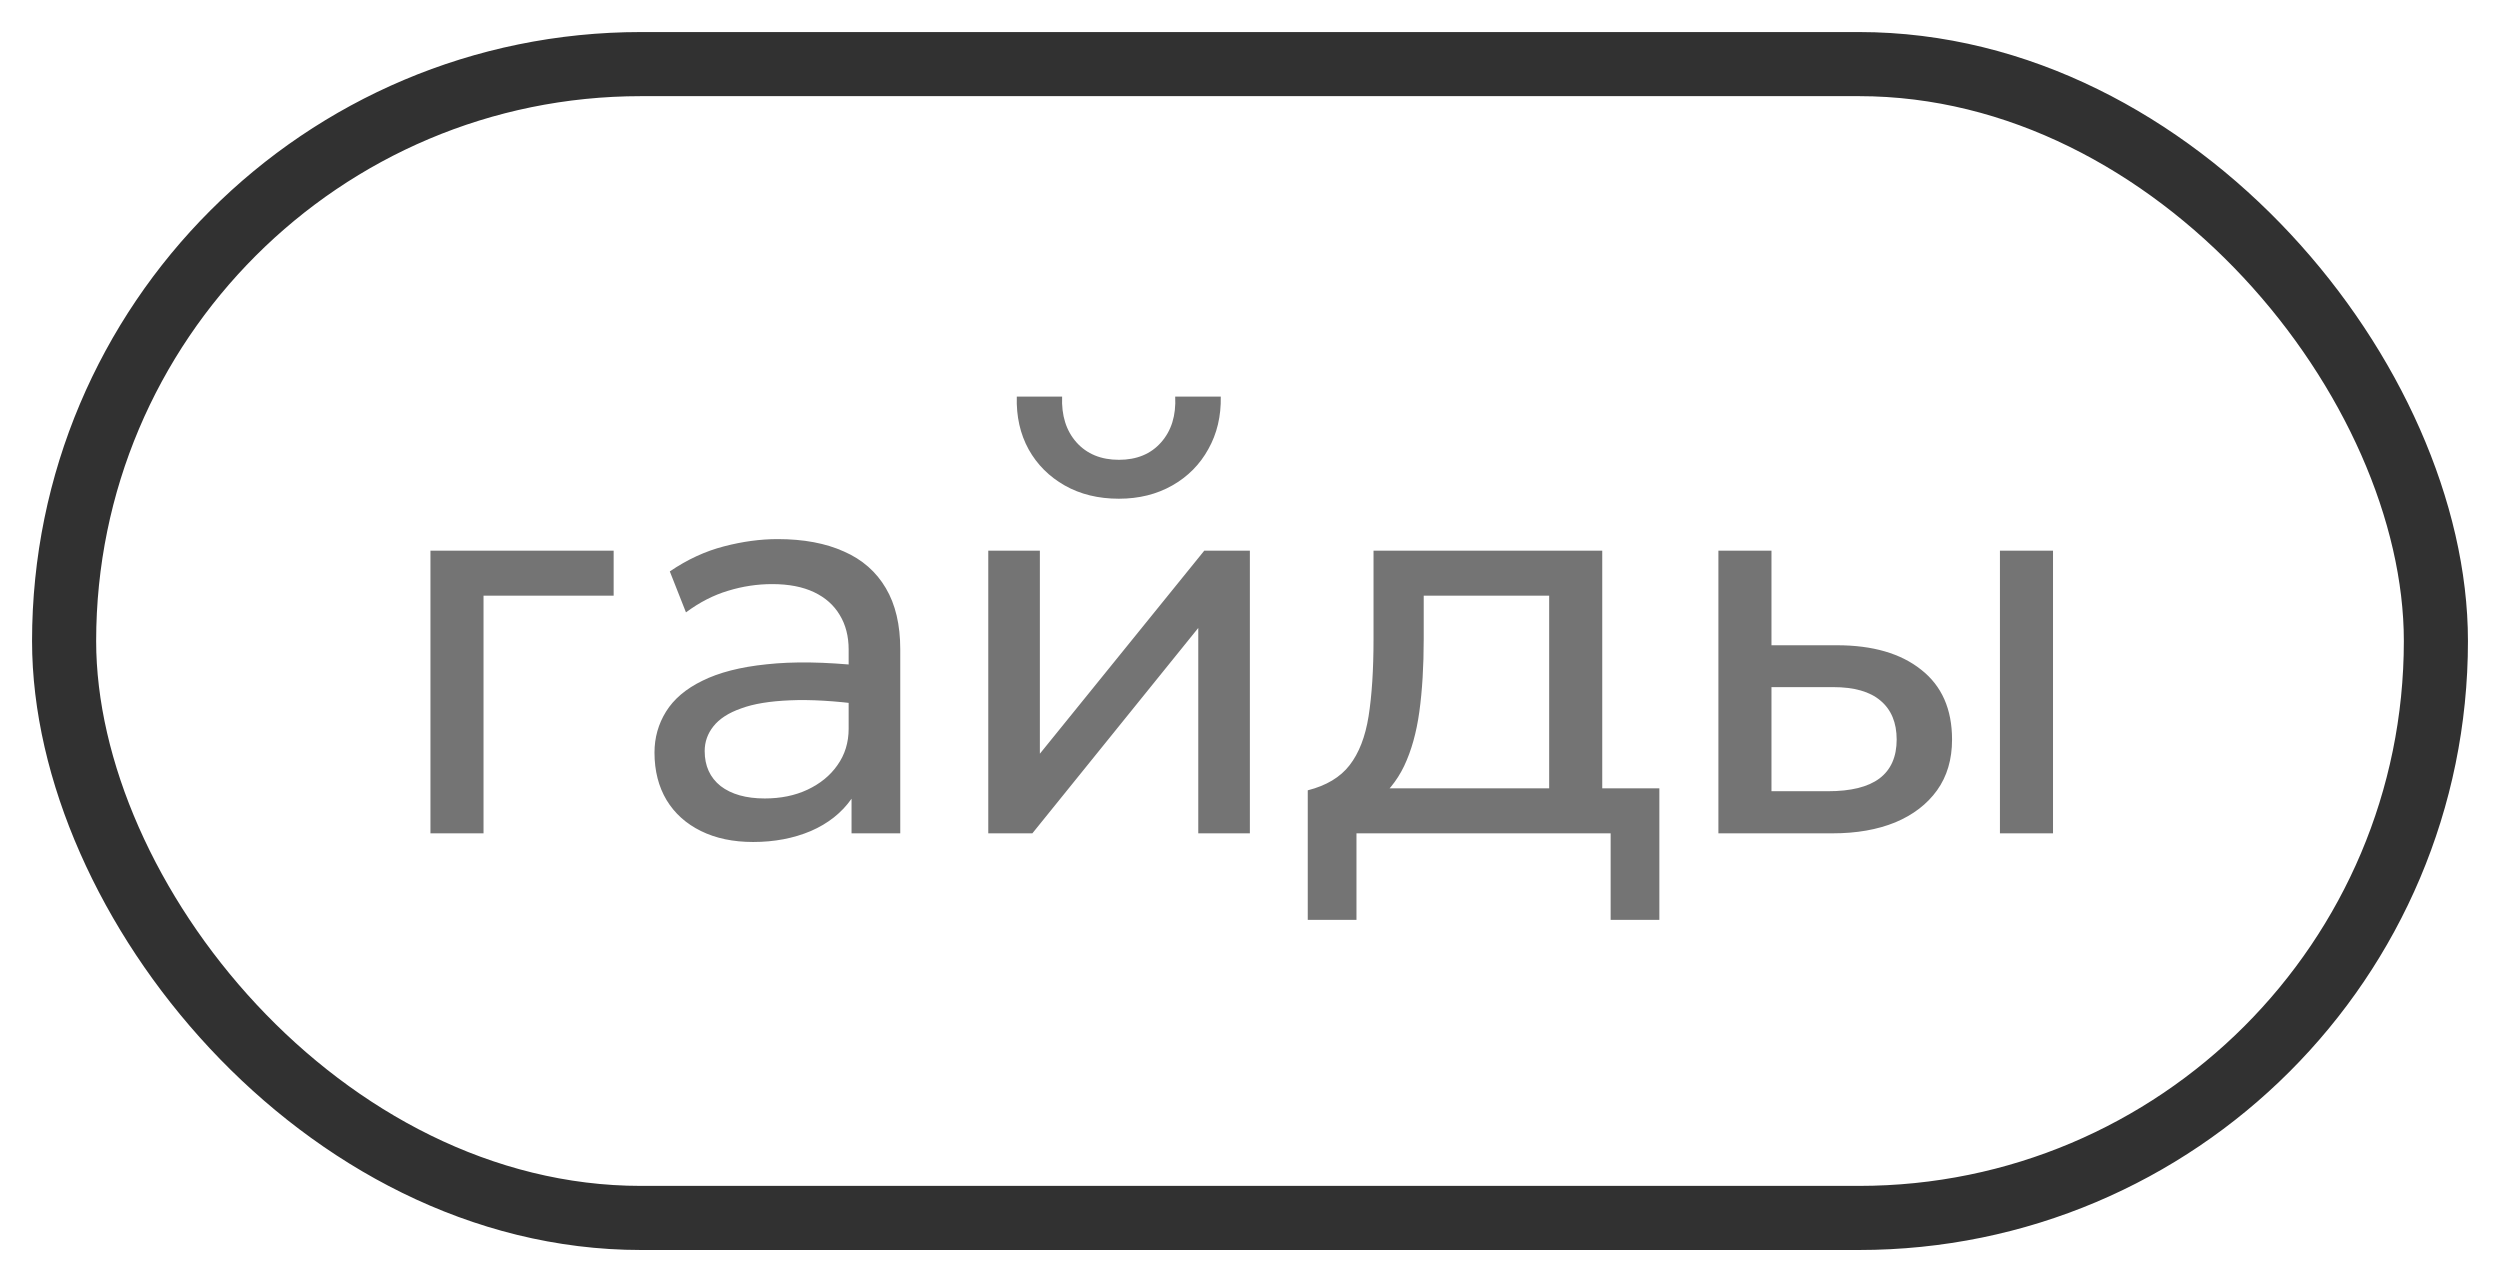 <?xml version="1.0" encoding="UTF-8"?> <svg xmlns="http://www.w3.org/2000/svg" width="39" height="20" viewBox="0 0 39 20" fill="none"><rect x="1" y="1" width="37" height="18" rx="9" stroke="#313131"></rect><path d="M6.715 13V8.59H9.573V9.292H7.543V13H6.715ZM11.749 13.135C11.438 13.135 11.166 13.078 10.935 12.964C10.704 12.85 10.525 12.69 10.399 12.482C10.274 12.273 10.21 12.025 10.21 11.74C10.21 11.506 10.271 11.293 10.39 11.101C10.511 10.906 10.7 10.745 10.957 10.62C11.216 10.491 11.55 10.405 11.961 10.363C12.372 10.318 12.868 10.325 13.45 10.386L13.473 10.993C13.023 10.933 12.64 10.911 12.325 10.925C12.011 10.938 11.755 10.979 11.56 11.052C11.366 11.12 11.222 11.213 11.129 11.331C11.039 11.444 10.993 11.573 10.993 11.717C10.993 11.948 11.076 12.13 11.241 12.262C11.409 12.391 11.639 12.456 11.93 12.456C12.178 12.456 12.4 12.411 12.595 12.32C12.793 12.227 12.95 12.1 13.063 11.938C13.181 11.773 13.239 11.582 13.239 11.367V10.133C13.239 9.927 13.193 9.746 13.1 9.594C13.009 9.441 12.876 9.322 12.699 9.238C12.522 9.154 12.305 9.112 12.046 9.112C11.816 9.112 11.586 9.146 11.358 9.216C11.13 9.284 10.911 9.397 10.701 9.553L10.449 8.914C10.722 8.728 11.004 8.598 11.295 8.523C11.586 8.447 11.865 8.41 12.132 8.41C12.537 8.41 12.882 8.475 13.167 8.604C13.452 8.729 13.669 8.92 13.819 9.175C13.97 9.43 14.044 9.748 14.044 10.129V13H13.284V12.46C13.131 12.679 12.919 12.847 12.649 12.964C12.38 13.078 12.079 13.135 11.749 13.135ZM15.417 13V8.59H16.222V11.758L18.787 8.59H19.498V13H18.693V9.796L16.105 13H15.417ZM17.455 7.78C17.134 7.78 16.852 7.711 16.609 7.573C16.366 7.435 16.179 7.247 16.047 7.011C15.915 6.771 15.853 6.496 15.862 6.187H16.569C16.557 6.481 16.632 6.72 16.794 6.902C16.956 7.082 17.176 7.173 17.455 7.173C17.734 7.173 17.953 7.082 18.112 6.902C18.274 6.72 18.348 6.481 18.333 6.187H19.044C19.05 6.493 18.985 6.766 18.85 7.006C18.718 7.246 18.531 7.435 18.288 7.573C18.045 7.711 17.767 7.78 17.455 7.78ZM24.167 13V9.292H22.21V9.972C22.21 10.395 22.187 10.771 22.142 11.101C22.097 11.428 22.018 11.711 21.904 11.951C21.79 12.188 21.629 12.383 21.422 12.537C21.218 12.69 20.956 12.802 20.635 12.874L20.401 12.329C20.692 12.255 20.909 12.124 21.053 11.938C21.2 11.749 21.299 11.494 21.35 11.173C21.401 10.849 21.427 10.448 21.427 9.972V8.59H24.995V13H24.167ZM20.401 14.35V12.329L20.963 12.388L21.089 12.298H25.886V14.35H25.126V13H21.161V14.35H20.401ZM26.807 13V8.59H27.635V12.343H28.517C28.874 12.343 29.141 12.277 29.318 12.145C29.498 12.01 29.588 11.807 29.588 11.537C29.588 11.274 29.504 11.071 29.336 10.93C29.171 10.789 28.925 10.719 28.598 10.719H27.505V10.066H28.657C29.215 10.066 29.653 10.194 29.971 10.448C30.292 10.7 30.452 11.063 30.452 11.537C30.452 11.847 30.374 12.111 30.218 12.329C30.062 12.546 29.845 12.712 29.566 12.829C29.287 12.943 28.961 13 28.589 13H26.807ZM31.199 13V8.59H32.027V13H31.199Z" fill="#747474"></path></svg> 